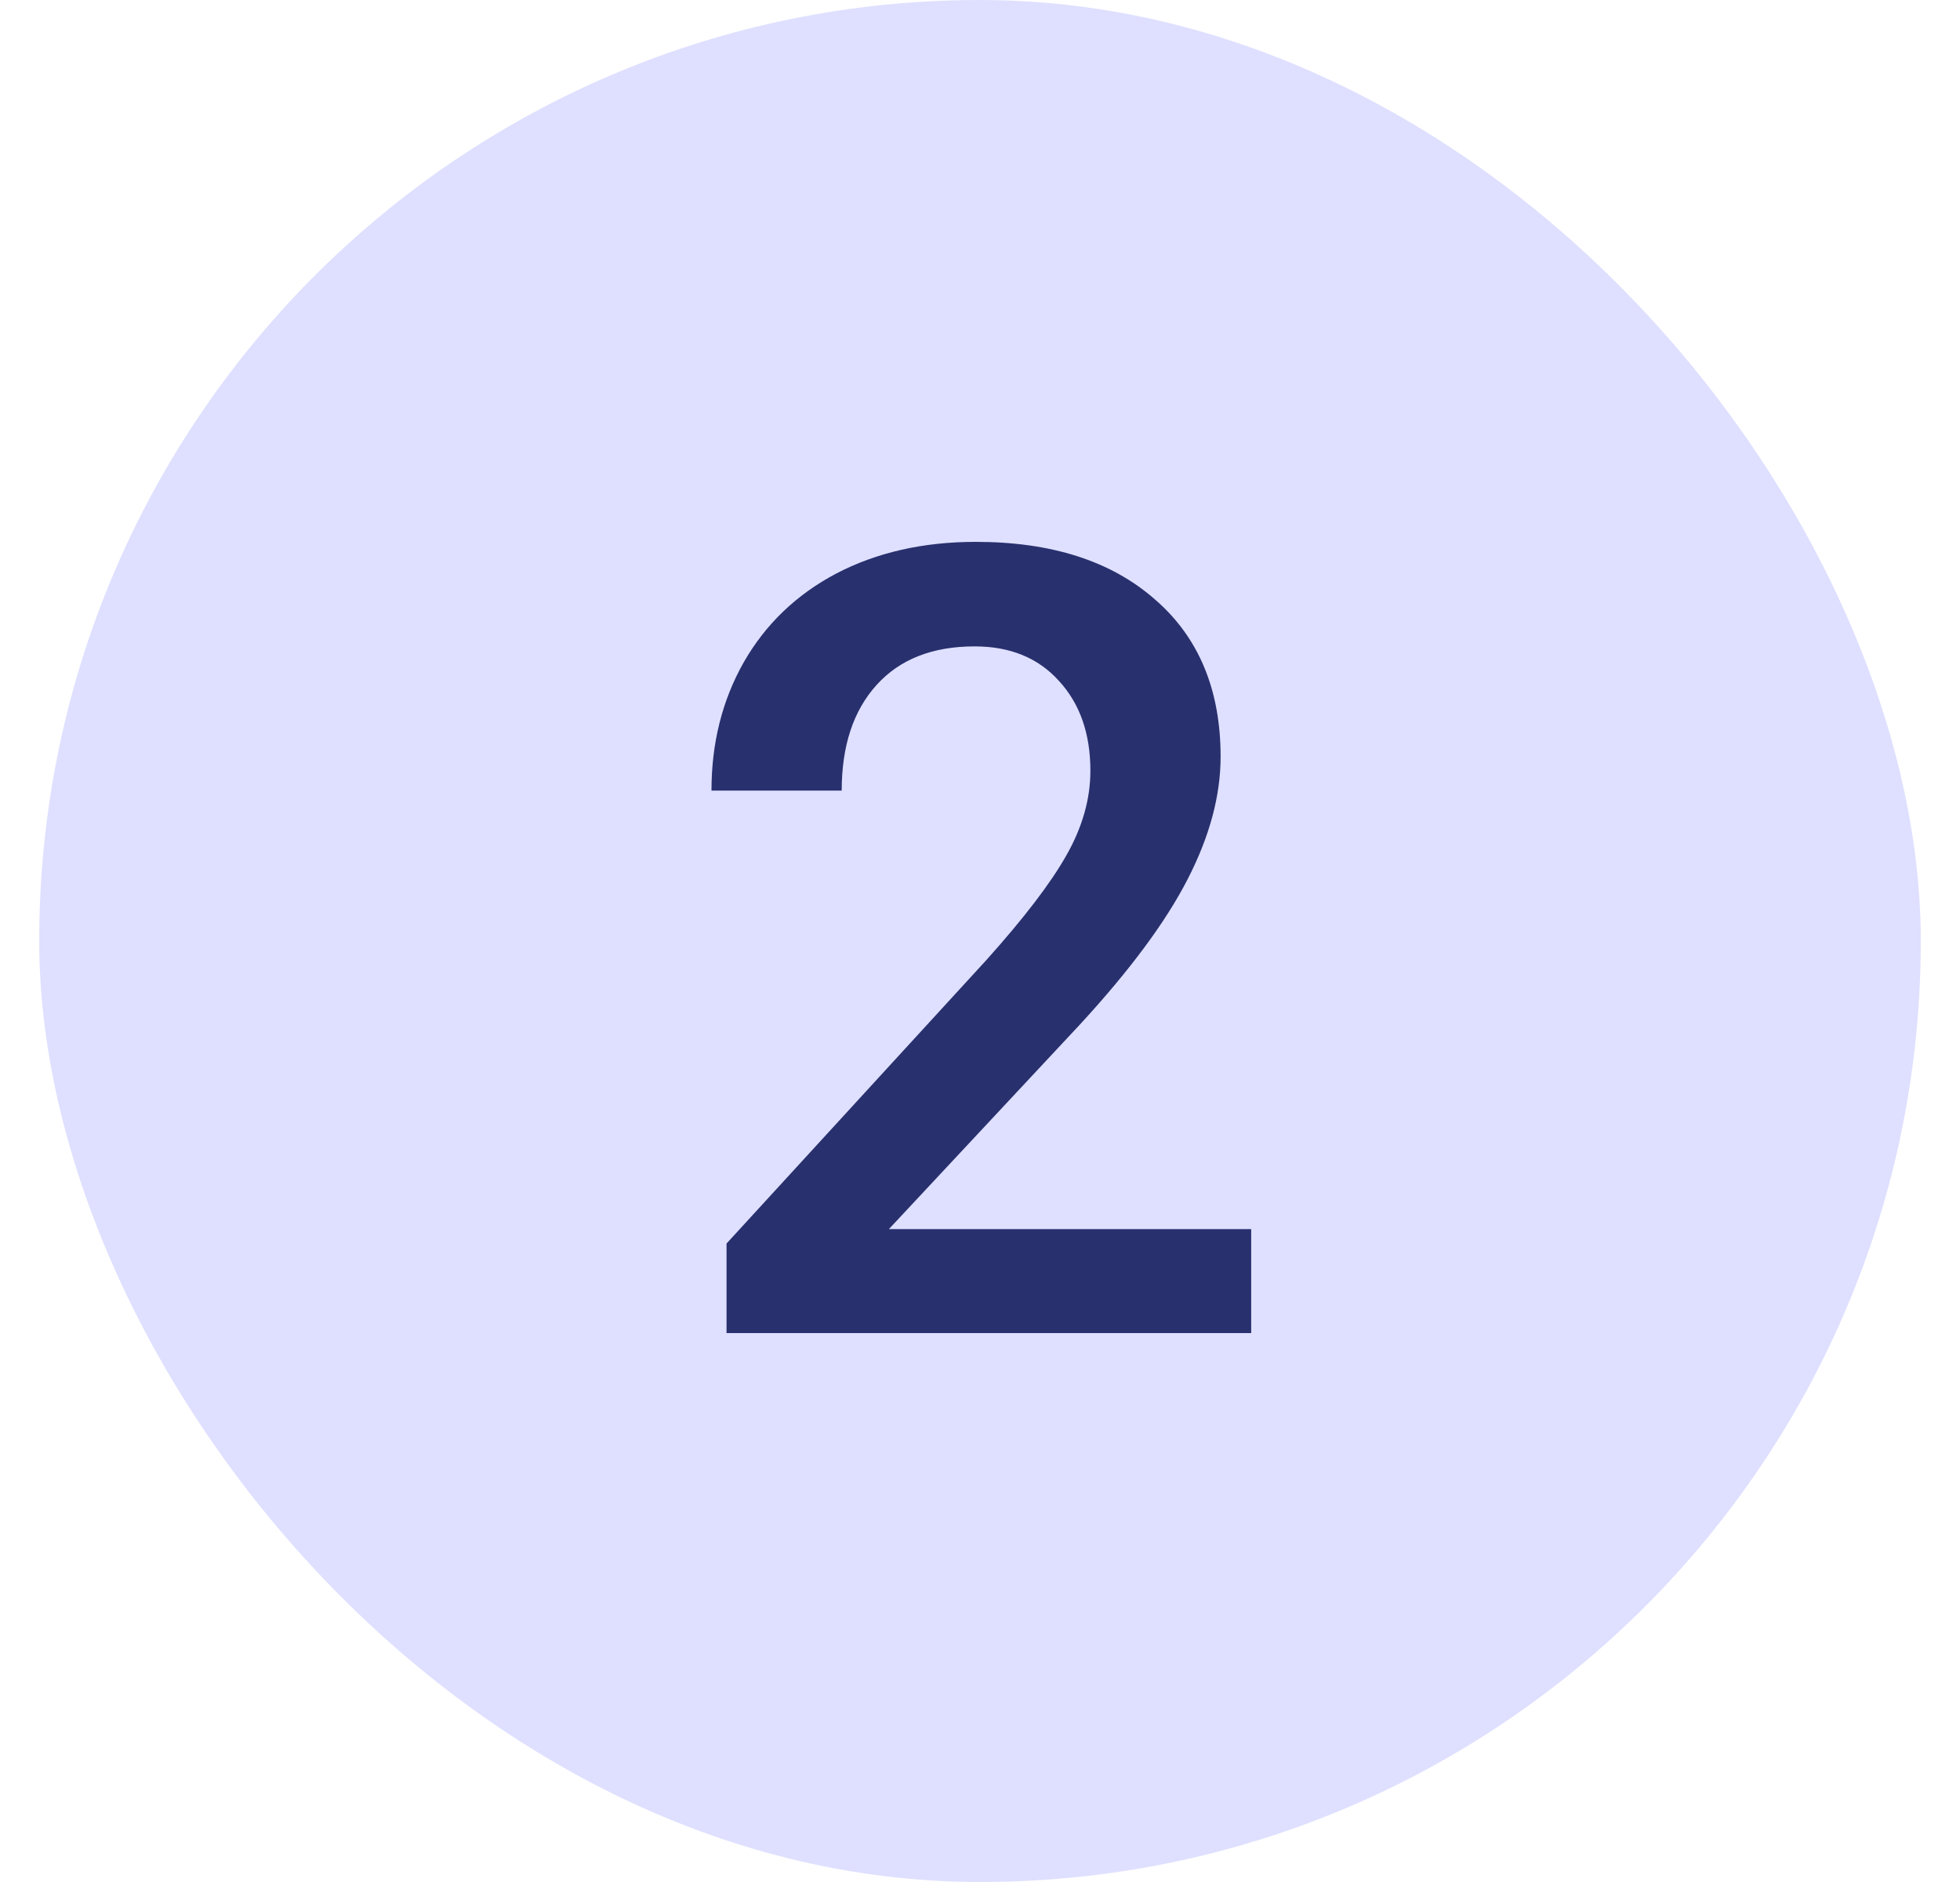 <svg width="25" height="24" viewBox="0 0 25 24" fill="none" xmlns="http://www.w3.org/2000/svg">
<rect x="0.5" width="24" height="24" rx="12" fill="#DFE0FF"/>
<path d="M15.959 17H9.267V15.858L12.582 12.242C13.06 11.709 13.4 11.265 13.601 10.909C13.806 10.549 13.908 10.189 13.908 9.829C13.908 9.355 13.774 8.972 13.505 8.681C13.241 8.389 12.883 8.243 12.432 8.243C11.894 8.243 11.477 8.407 11.181 8.735C10.884 9.063 10.736 9.512 10.736 10.082H9.075C9.075 9.476 9.212 8.931 9.485 8.448C9.763 7.961 10.158 7.582 10.668 7.313C11.183 7.045 11.775 6.91 12.445 6.91C13.412 6.91 14.172 7.154 14.729 7.642C15.289 8.125 15.569 8.795 15.569 9.651C15.569 10.148 15.428 10.67 15.146 11.217C14.867 11.759 14.409 12.377 13.771 13.069L11.338 15.674H15.959V17Z" fill="#28306E"/>
</svg>
